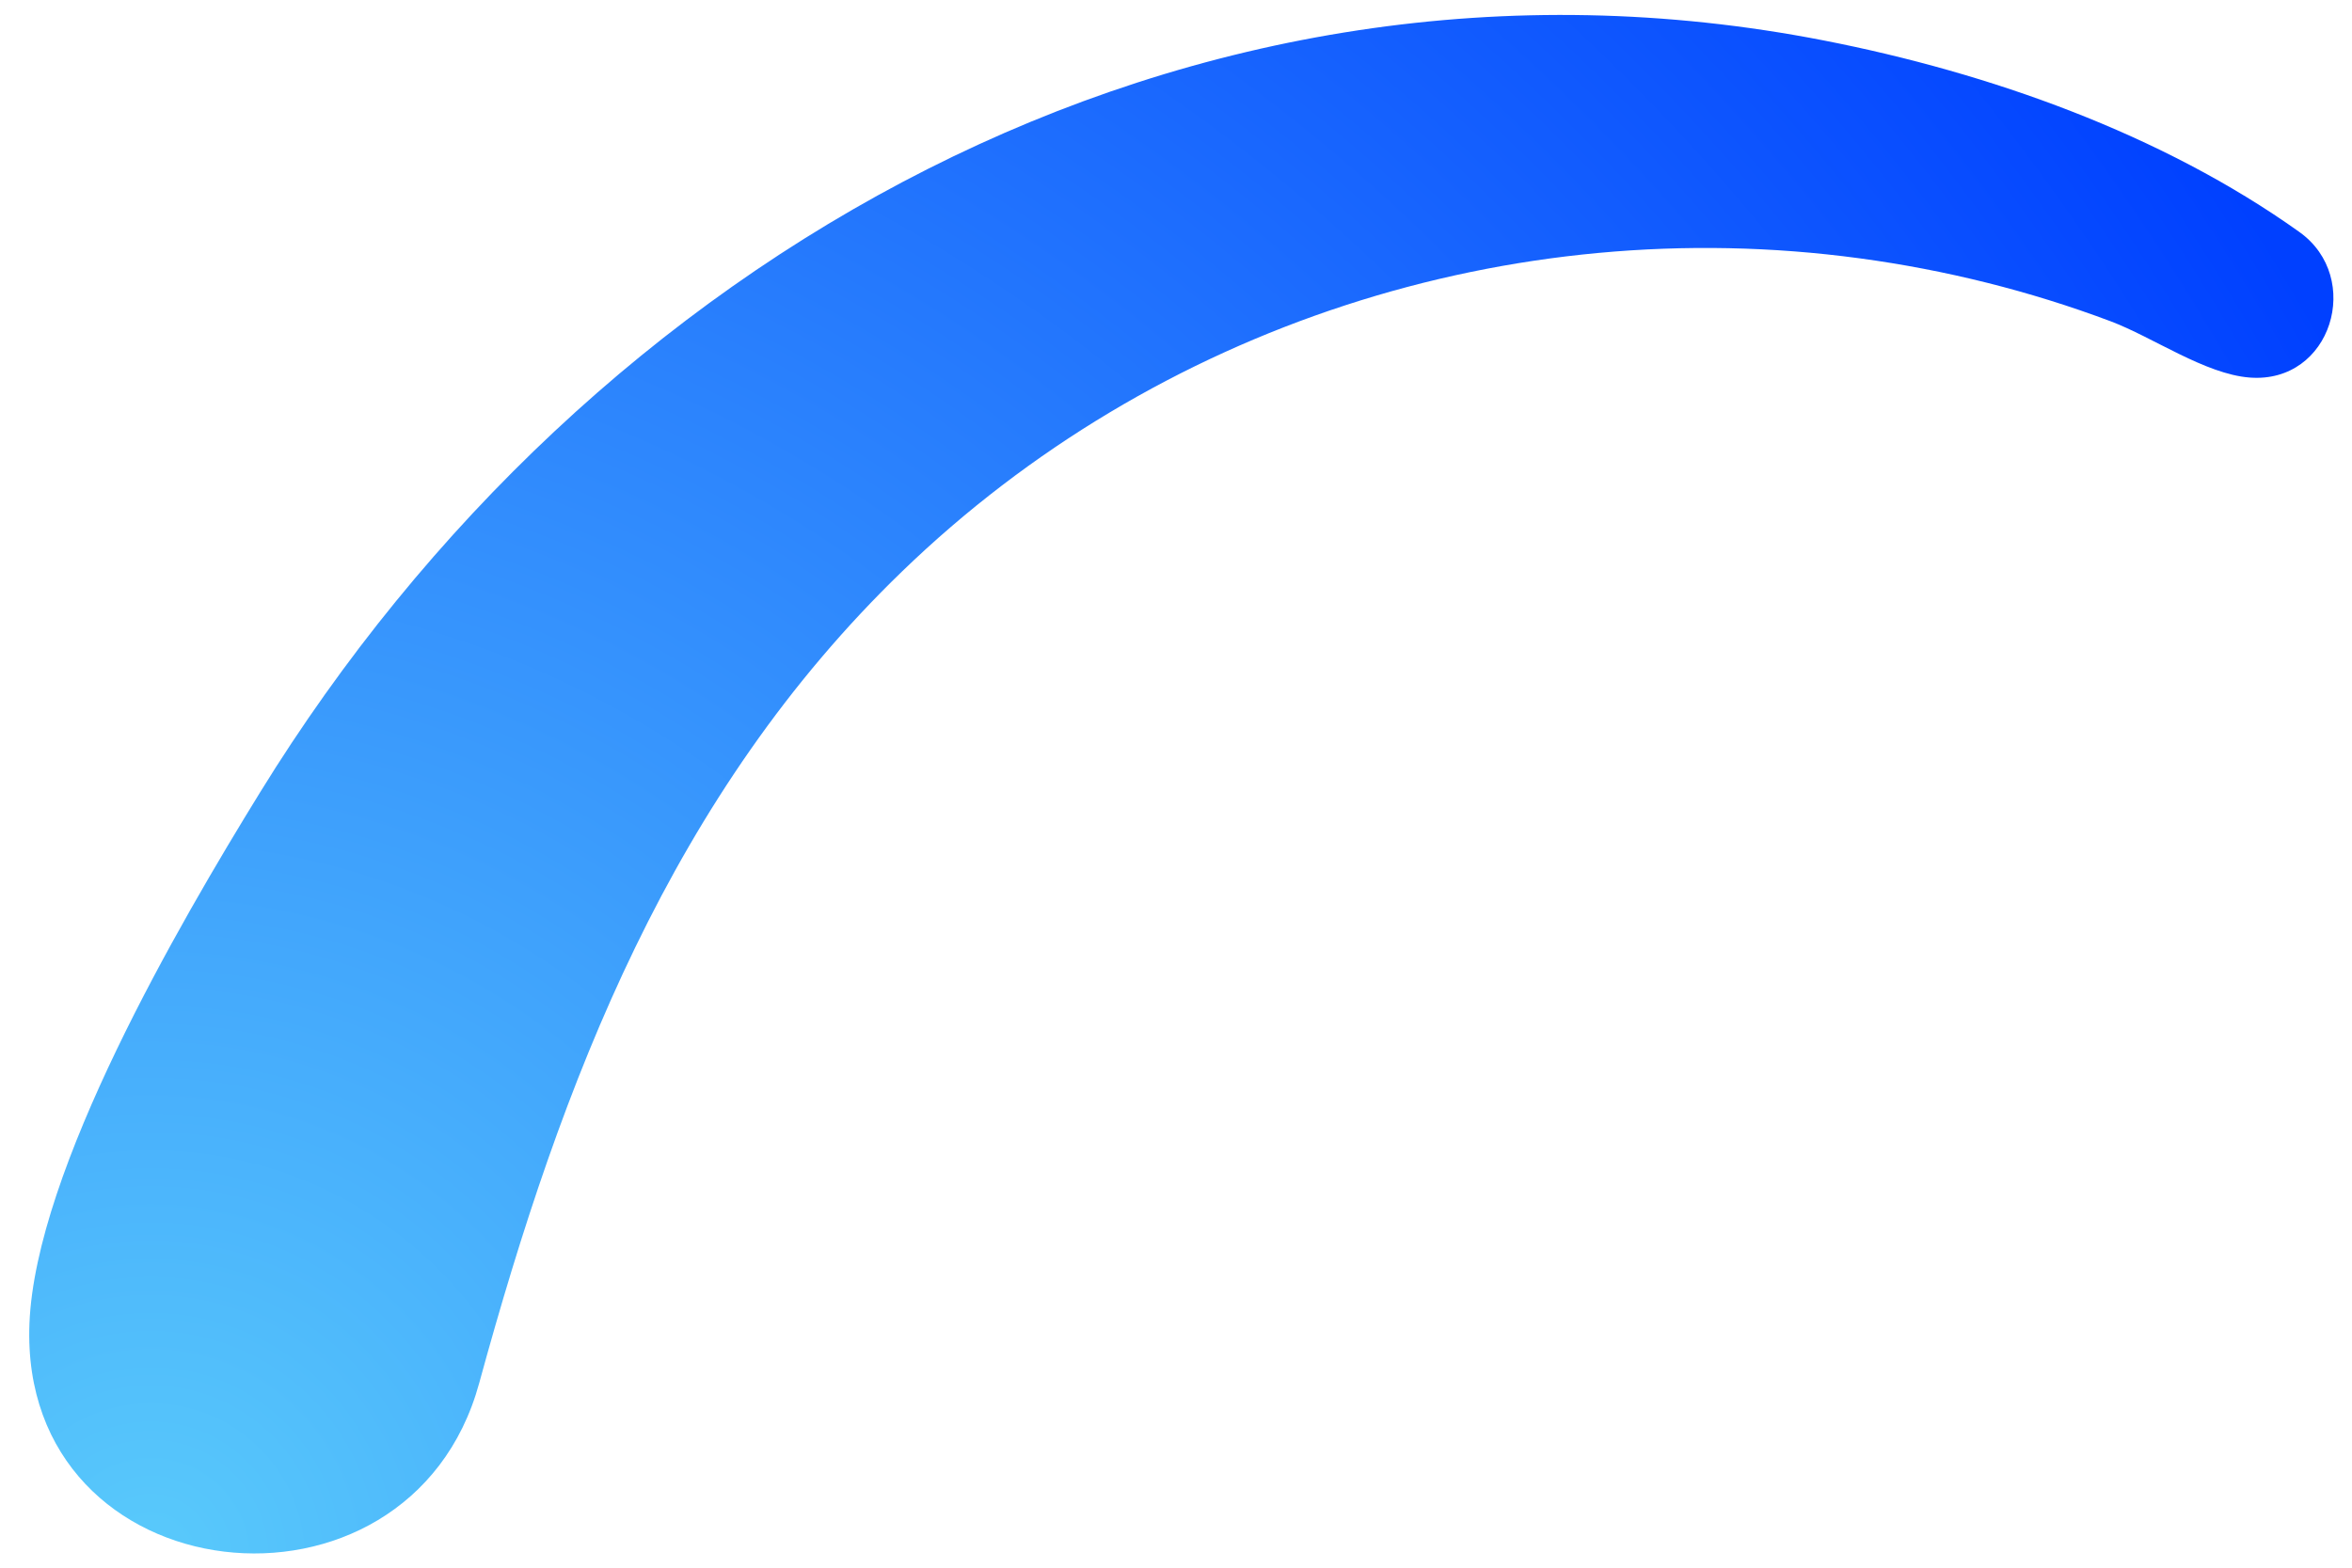 <svg width="285" height="190" viewBox="0 0 285 190" fill="none" xmlns="http://www.w3.org/2000/svg"><g clip-path="url(#clip0_484_25009)"><path d="M278.627 28.12c7.756 5.531 3.905 18.401-6.02 17.639-5.41-.415-11.731-4.896-16.875-6.828-9.803-3.682-20.031-6.222-30.407-7.624-42.265-5.708-85.312 8.273-115.993 37.927-27.924 26.989-41.247 61.733-51.267 98.4-8.472 31.006-55.809 25.854-54.496-7.232.737-18.571 18.1-48.392 27.951-64.378 39.996-64.9 112.538-106.167 189.528-91.11 19.976 3.907 40.88 11.295 57.579 23.205z" fill="url(#paint0_radial_484_25009)"/></g><defs><radialGradient id="paint0_radial_484_25009" cx="0" cy="0" r="1" gradientUnits="userSpaceOnUse" gradientTransform="rotate(-30.55 349.244 64.322) scale(303.767)"><stop stop-color="#59CAFB"/><stop offset="1" stop-color="#0040FF"/></radialGradient><clipPath id="clip0_484_25009"><path fill="#fff" d="M0 0h285v190H0z"/></clipPath></defs></svg>